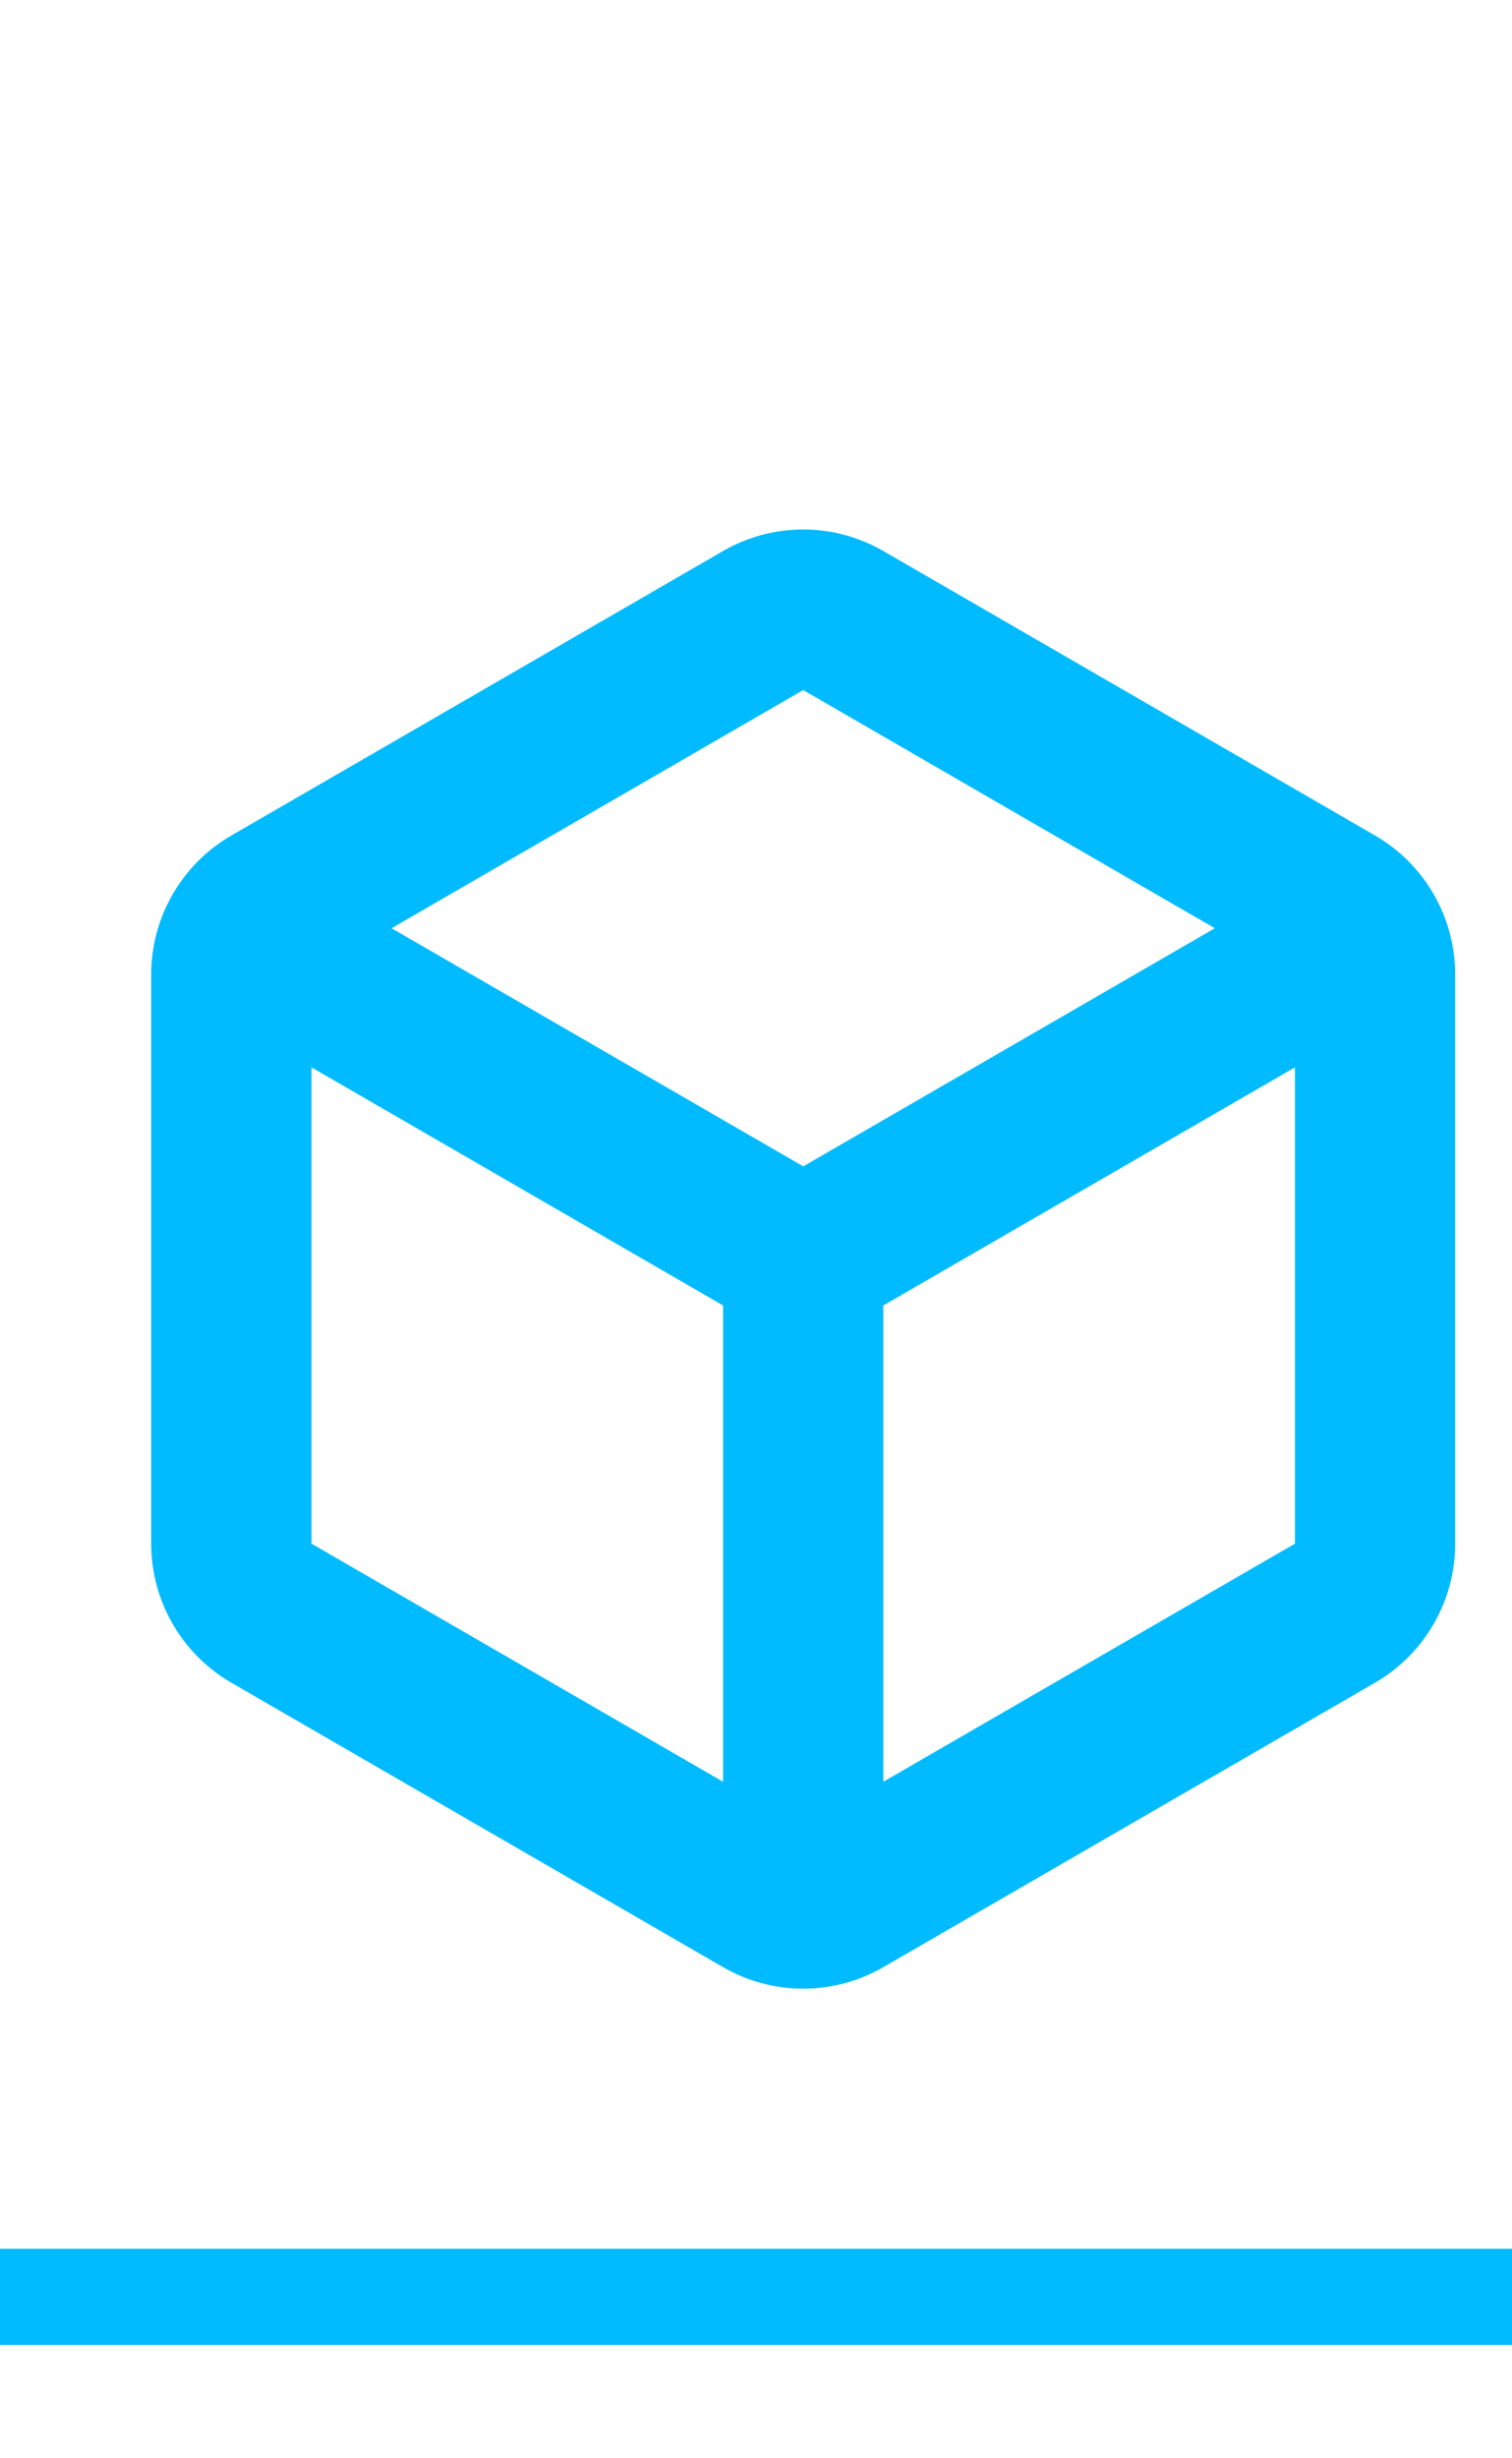 <svg
  xmlns="http://www.w3.org/2000/svg"
  viewBox="0 0 40 65"
  fill="#00BBFF"
>
  <g clip-path="url(#clip0)">
    <path d="M42.769 59.459H0V62H42.769V59.459Z" />
    <path d="M36.378 22.092L23.368 14.569C22.713 14.19 21.98 14 21.249 14C20.517 14 19.784 14.19 19.129 14.569L6.12 22.092C4.808 22.851 4 24.252 4 25.769V40.815C4 42.332 4.808 43.734 6.12 44.493L19.129 52.014C19.785 52.393 20.517 52.583 21.249 52.583C21.98 52.583 22.712 52.393 23.368 52.014L36.378 44.492C37.689 43.733 38.497 42.332 38.497 40.815V25.769C38.497 24.252 37.689 22.851 36.378 22.092ZM21.249 18.246L32.138 24.544L21.25 30.84L10.359 24.544L21.249 18.246ZM8.239 40.815V28.221L19.129 34.518V47.112L8.239 40.815ZM23.368 47.111V34.518L34.258 28.222V40.816L23.368 47.111Z" />
  </g>
  <defs>
    <clipPath id="clip0">
      <rect width="100%" height="100%" fill="#00BBFF" />
    </clipPath>
  </defs>
</svg>